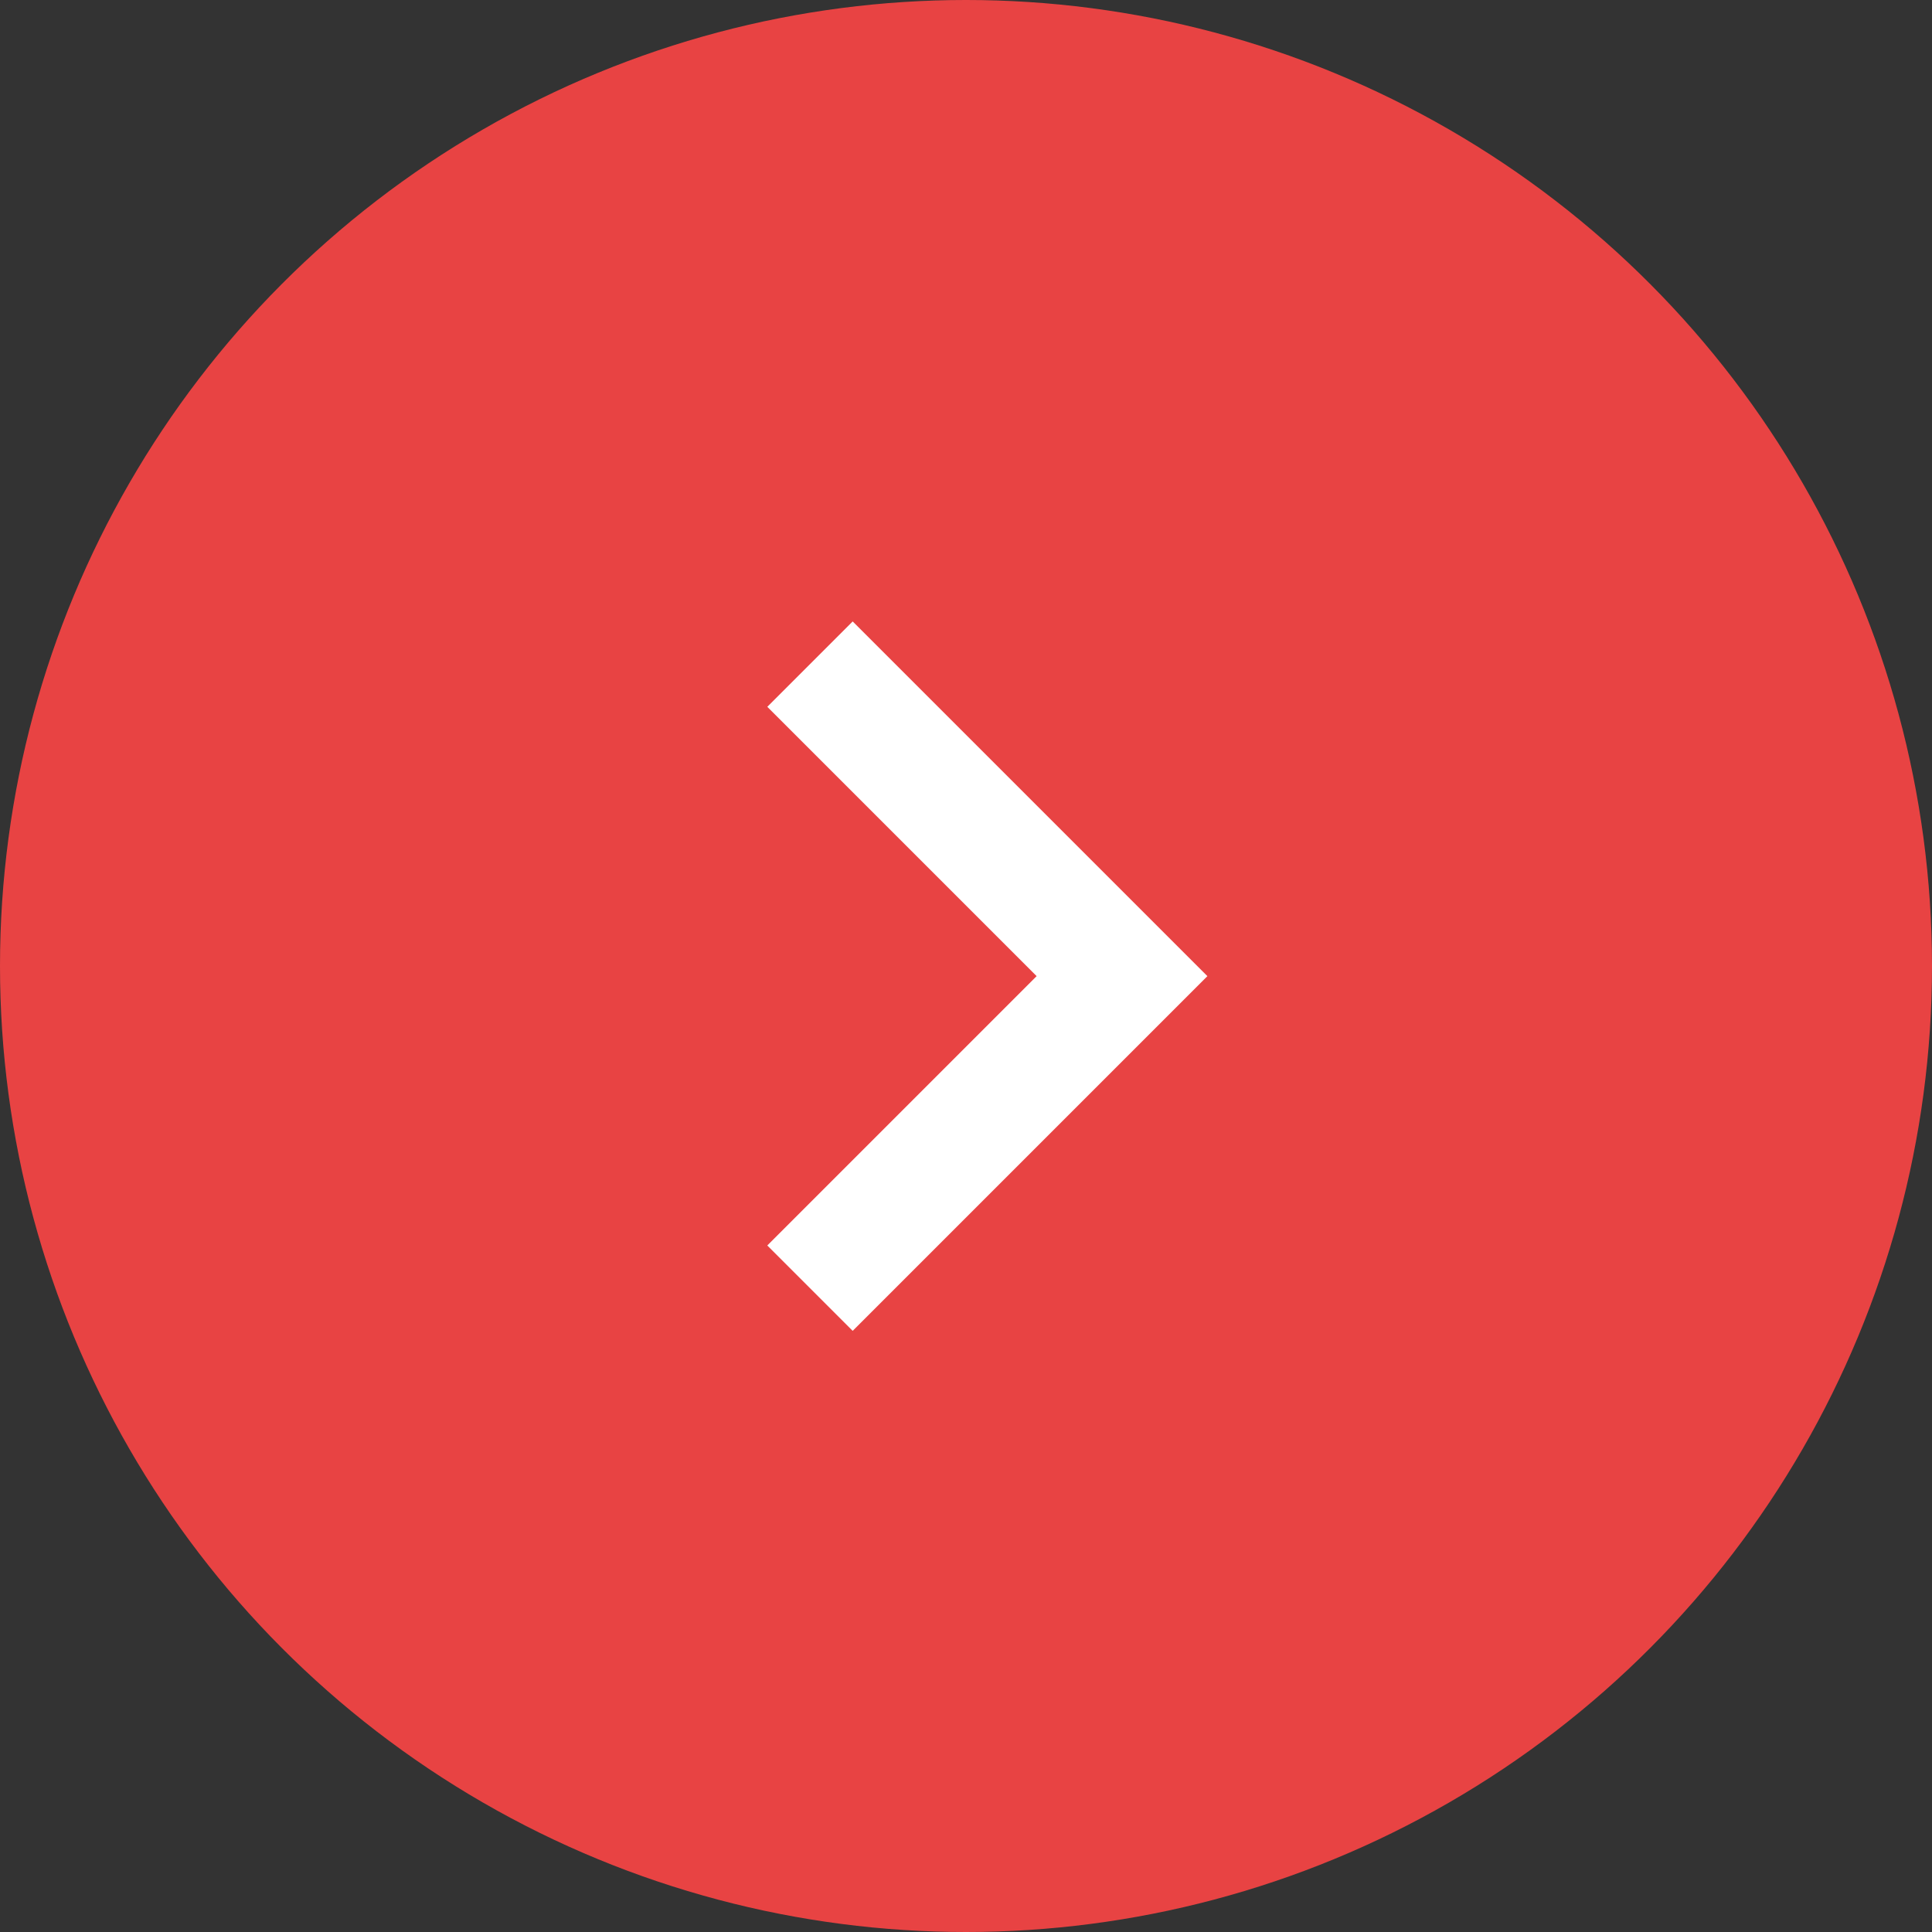 <svg xmlns="http://www.w3.org/2000/svg" width="16" height="16" viewBox="0 0 16 16">
  <rect x="0" y="0" width="16" height="16" fill="#333333" stroke="none"/>
  <g id="Group_109" data-name="Group 109" transform="translate(-692 -1328)">
    <circle id="Ellipse_30" data-name="Ellipse 30" cx="8" cy="8" r="8" transform="translate(692 1328)" fill="#e84343"/>
    <path id="Path_103" data-name="Path 103" d="M1140,1020l2.584,2.584-2.584,2.584" transform="translate(-441.292 313.5)" fill="none" stroke="#fff" stroke-width="1"/>
  </g>
</svg>
